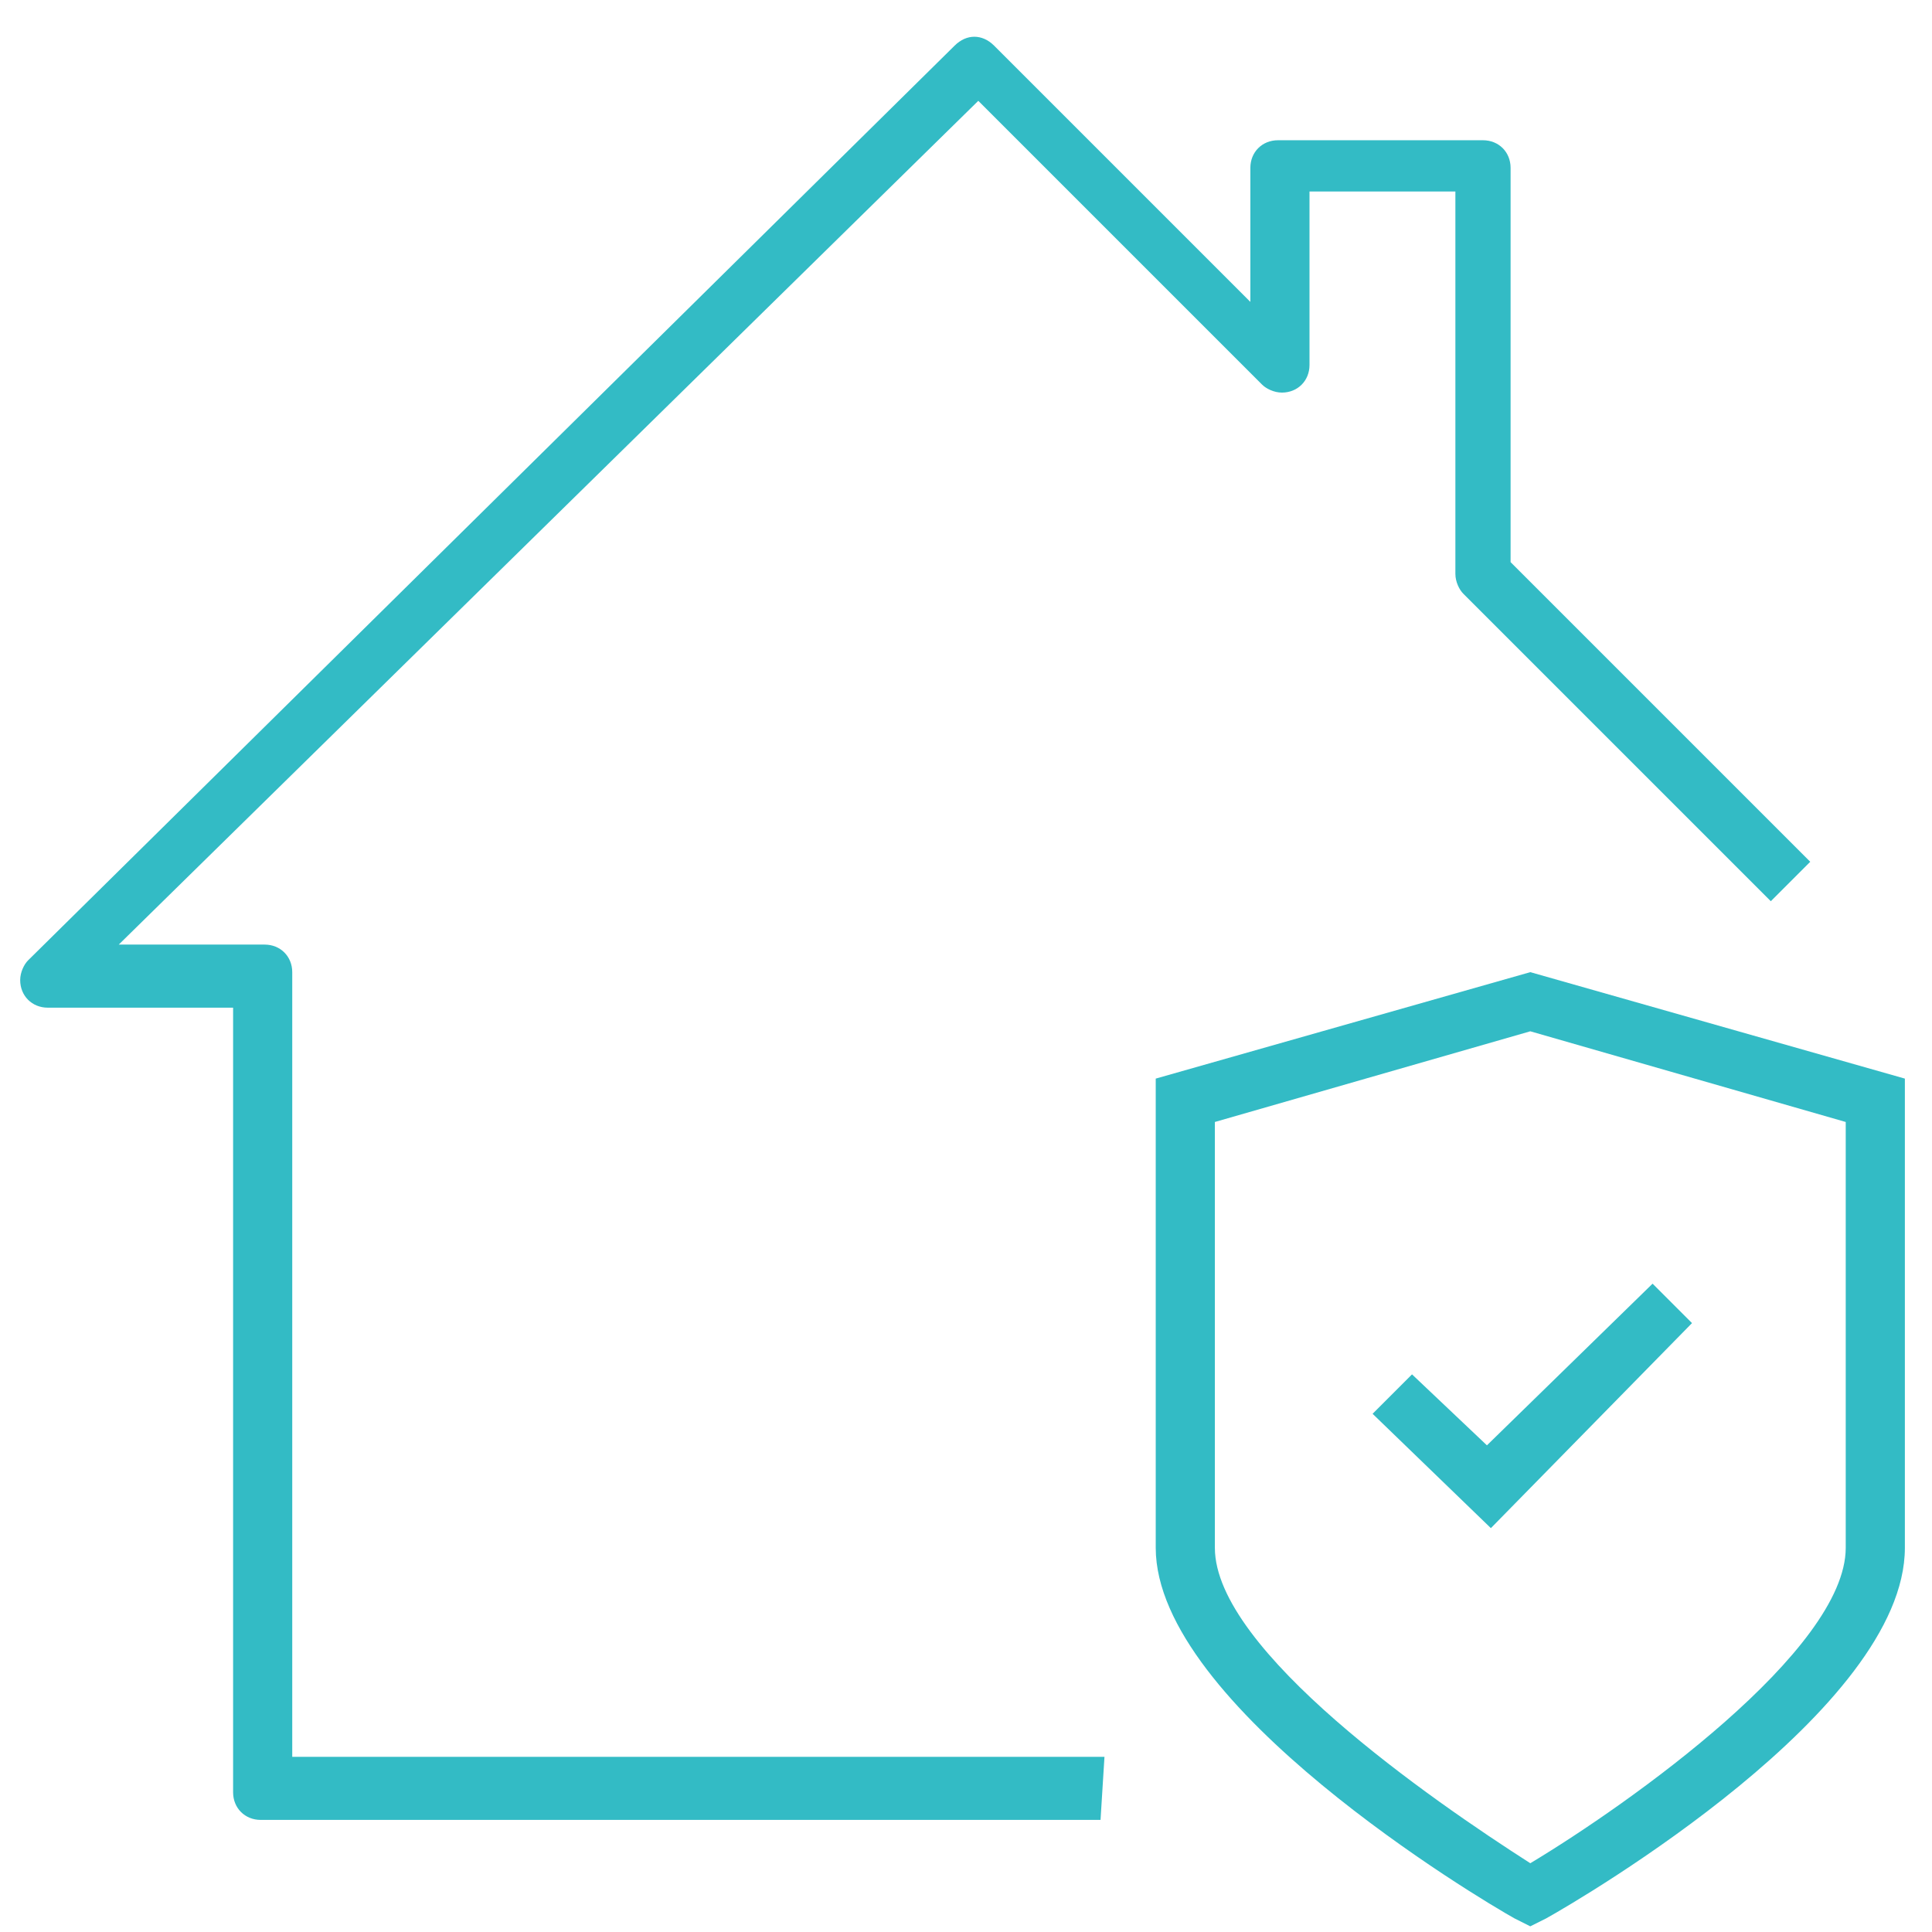 <svg width="49" height="49" viewBox="0 0 49 49" fill="none" xmlns="http://www.w3.org/2000/svg">
<path d="M27.912 46.157H6.612C6.212 46.157 5.912 45.857 5.912 45.457V25.557H1.212C0.812 25.557 0.512 25.257 0.512 24.857C0.512 24.657 0.612 24.457 0.712 24.357L24.212 1.157C24.512 0.857 24.912 0.857 25.212 1.157L31.712 7.657V4.257C31.712 3.857 32.012 3.557 32.412 3.557H37.612C38.012 3.557 38.312 3.857 38.312 4.257V14.257L45.912 21.857L44.912 22.857L37.112 15.057C37.012 14.957 36.912 14.757 36.912 14.557V4.857H33.212V9.257C33.212 9.657 32.912 9.957 32.512 9.957C32.312 9.957 32.112 9.857 32.012 9.757L24.812 2.557L3.012 23.957H6.712C7.112 23.957 7.412 24.257 7.412 24.657V44.557H28.012L27.912 46.157Z" fill="#33BBC5"/>
<path d="M38.812 48.856L38.413 48.656C37.513 48.156 29.312 43.256 29.312 39.256V27.356L38.812 24.656L48.312 27.356V39.256C48.312 43.356 40.112 48.156 39.212 48.656L38.812 48.856ZM30.812 28.456V39.256C30.812 41.856 36.312 45.656 38.812 47.256C41.312 45.756 46.812 41.856 46.812 39.256V28.456L38.812 26.156L30.812 28.456Z" fill="#33BBC5"/>
<path d="M37.812 38.757L34.812 35.857L35.812 34.857L37.712 36.657L41.913 32.557L42.913 33.557L37.812 38.757Z" fill="#33BBC5"/>
</svg>
